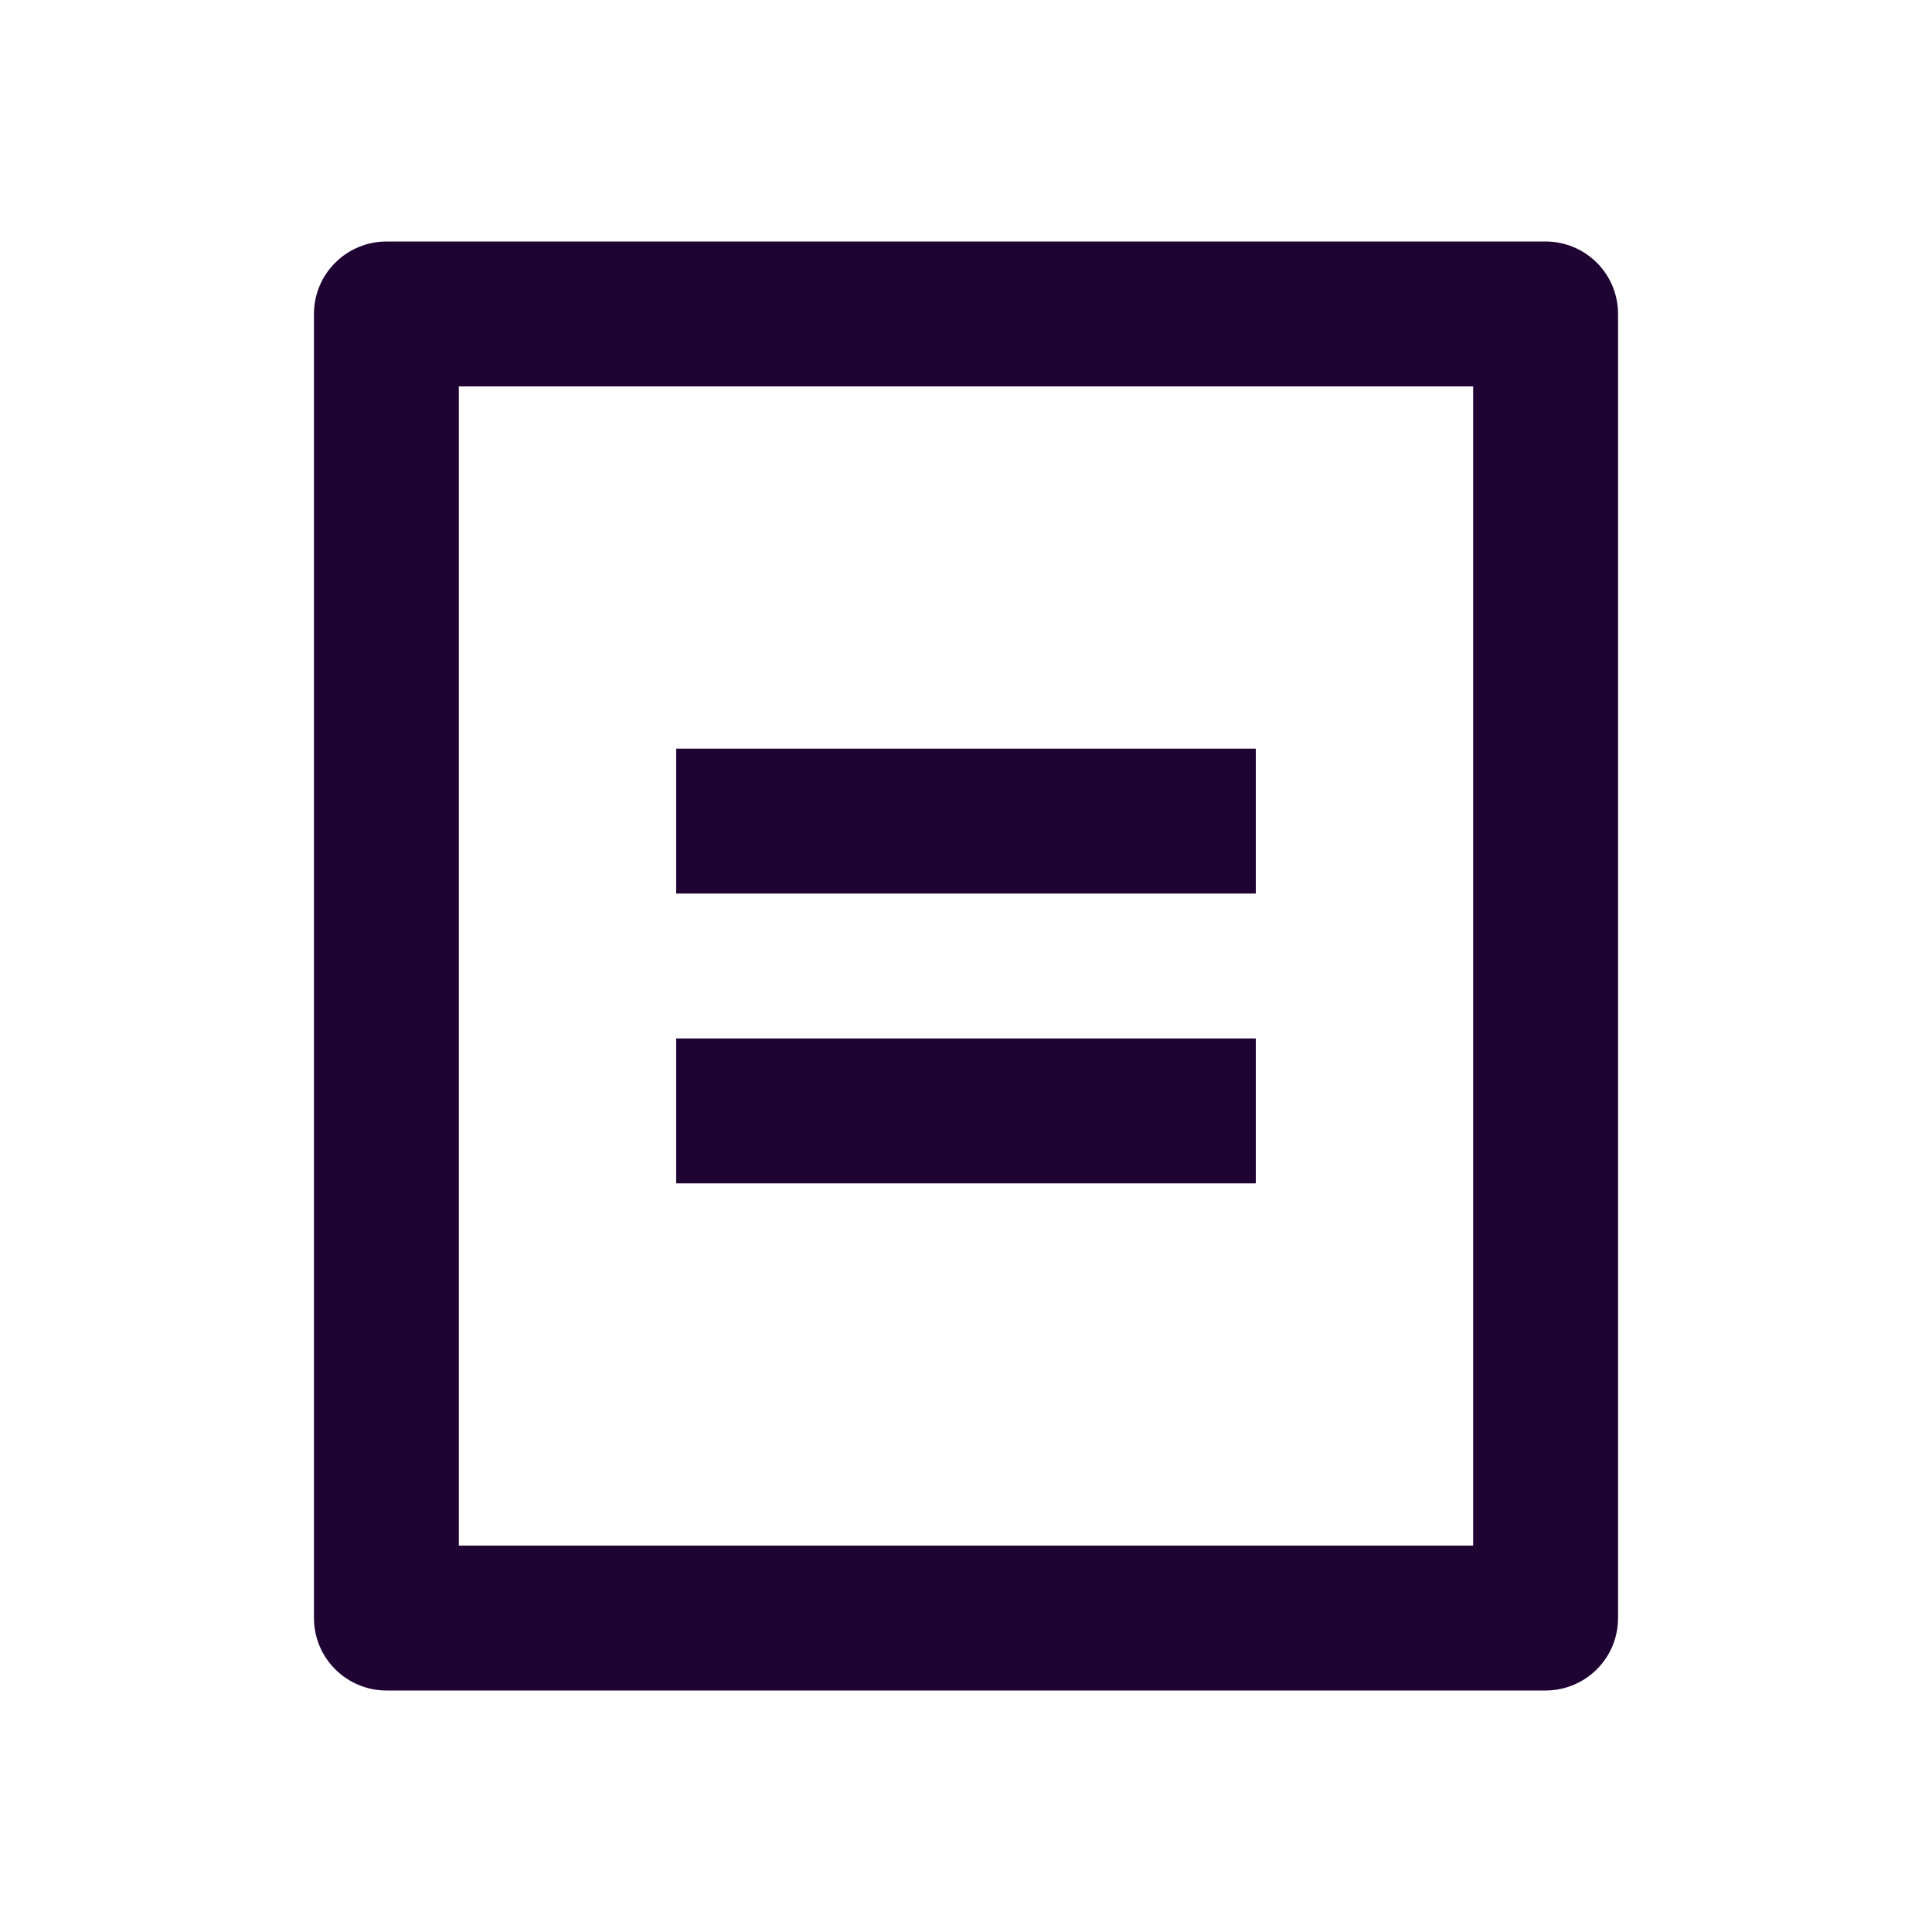 <svg width="24" height="24" viewBox="0 0 24 24" fill="none" xmlns="http://www.w3.org/2000/svg">
<path d="M19.2 21H4.8C4.562 21 4.333 20.905 4.164 20.736C3.995 20.568 3.9 20.339 3.9 20.1V3.9C3.9 3.661 3.995 3.432 4.164 3.264C4.333 3.095 4.562 3 4.8 3H19.2C19.439 3 19.668 3.095 19.837 3.264C20.006 3.432 20.1 3.661 20.1 3.9V20.1C20.1 20.339 20.006 20.568 19.837 20.736C19.668 20.905 19.439 21 19.2 21ZM18.3 19.2V4.8H5.7V19.2H18.3ZM8.4 9.3H15.6V11.1H8.4V9.3ZM8.4 12.9H15.6V14.7H8.4V12.9Z" fill="#1F0433"/>
</svg>
